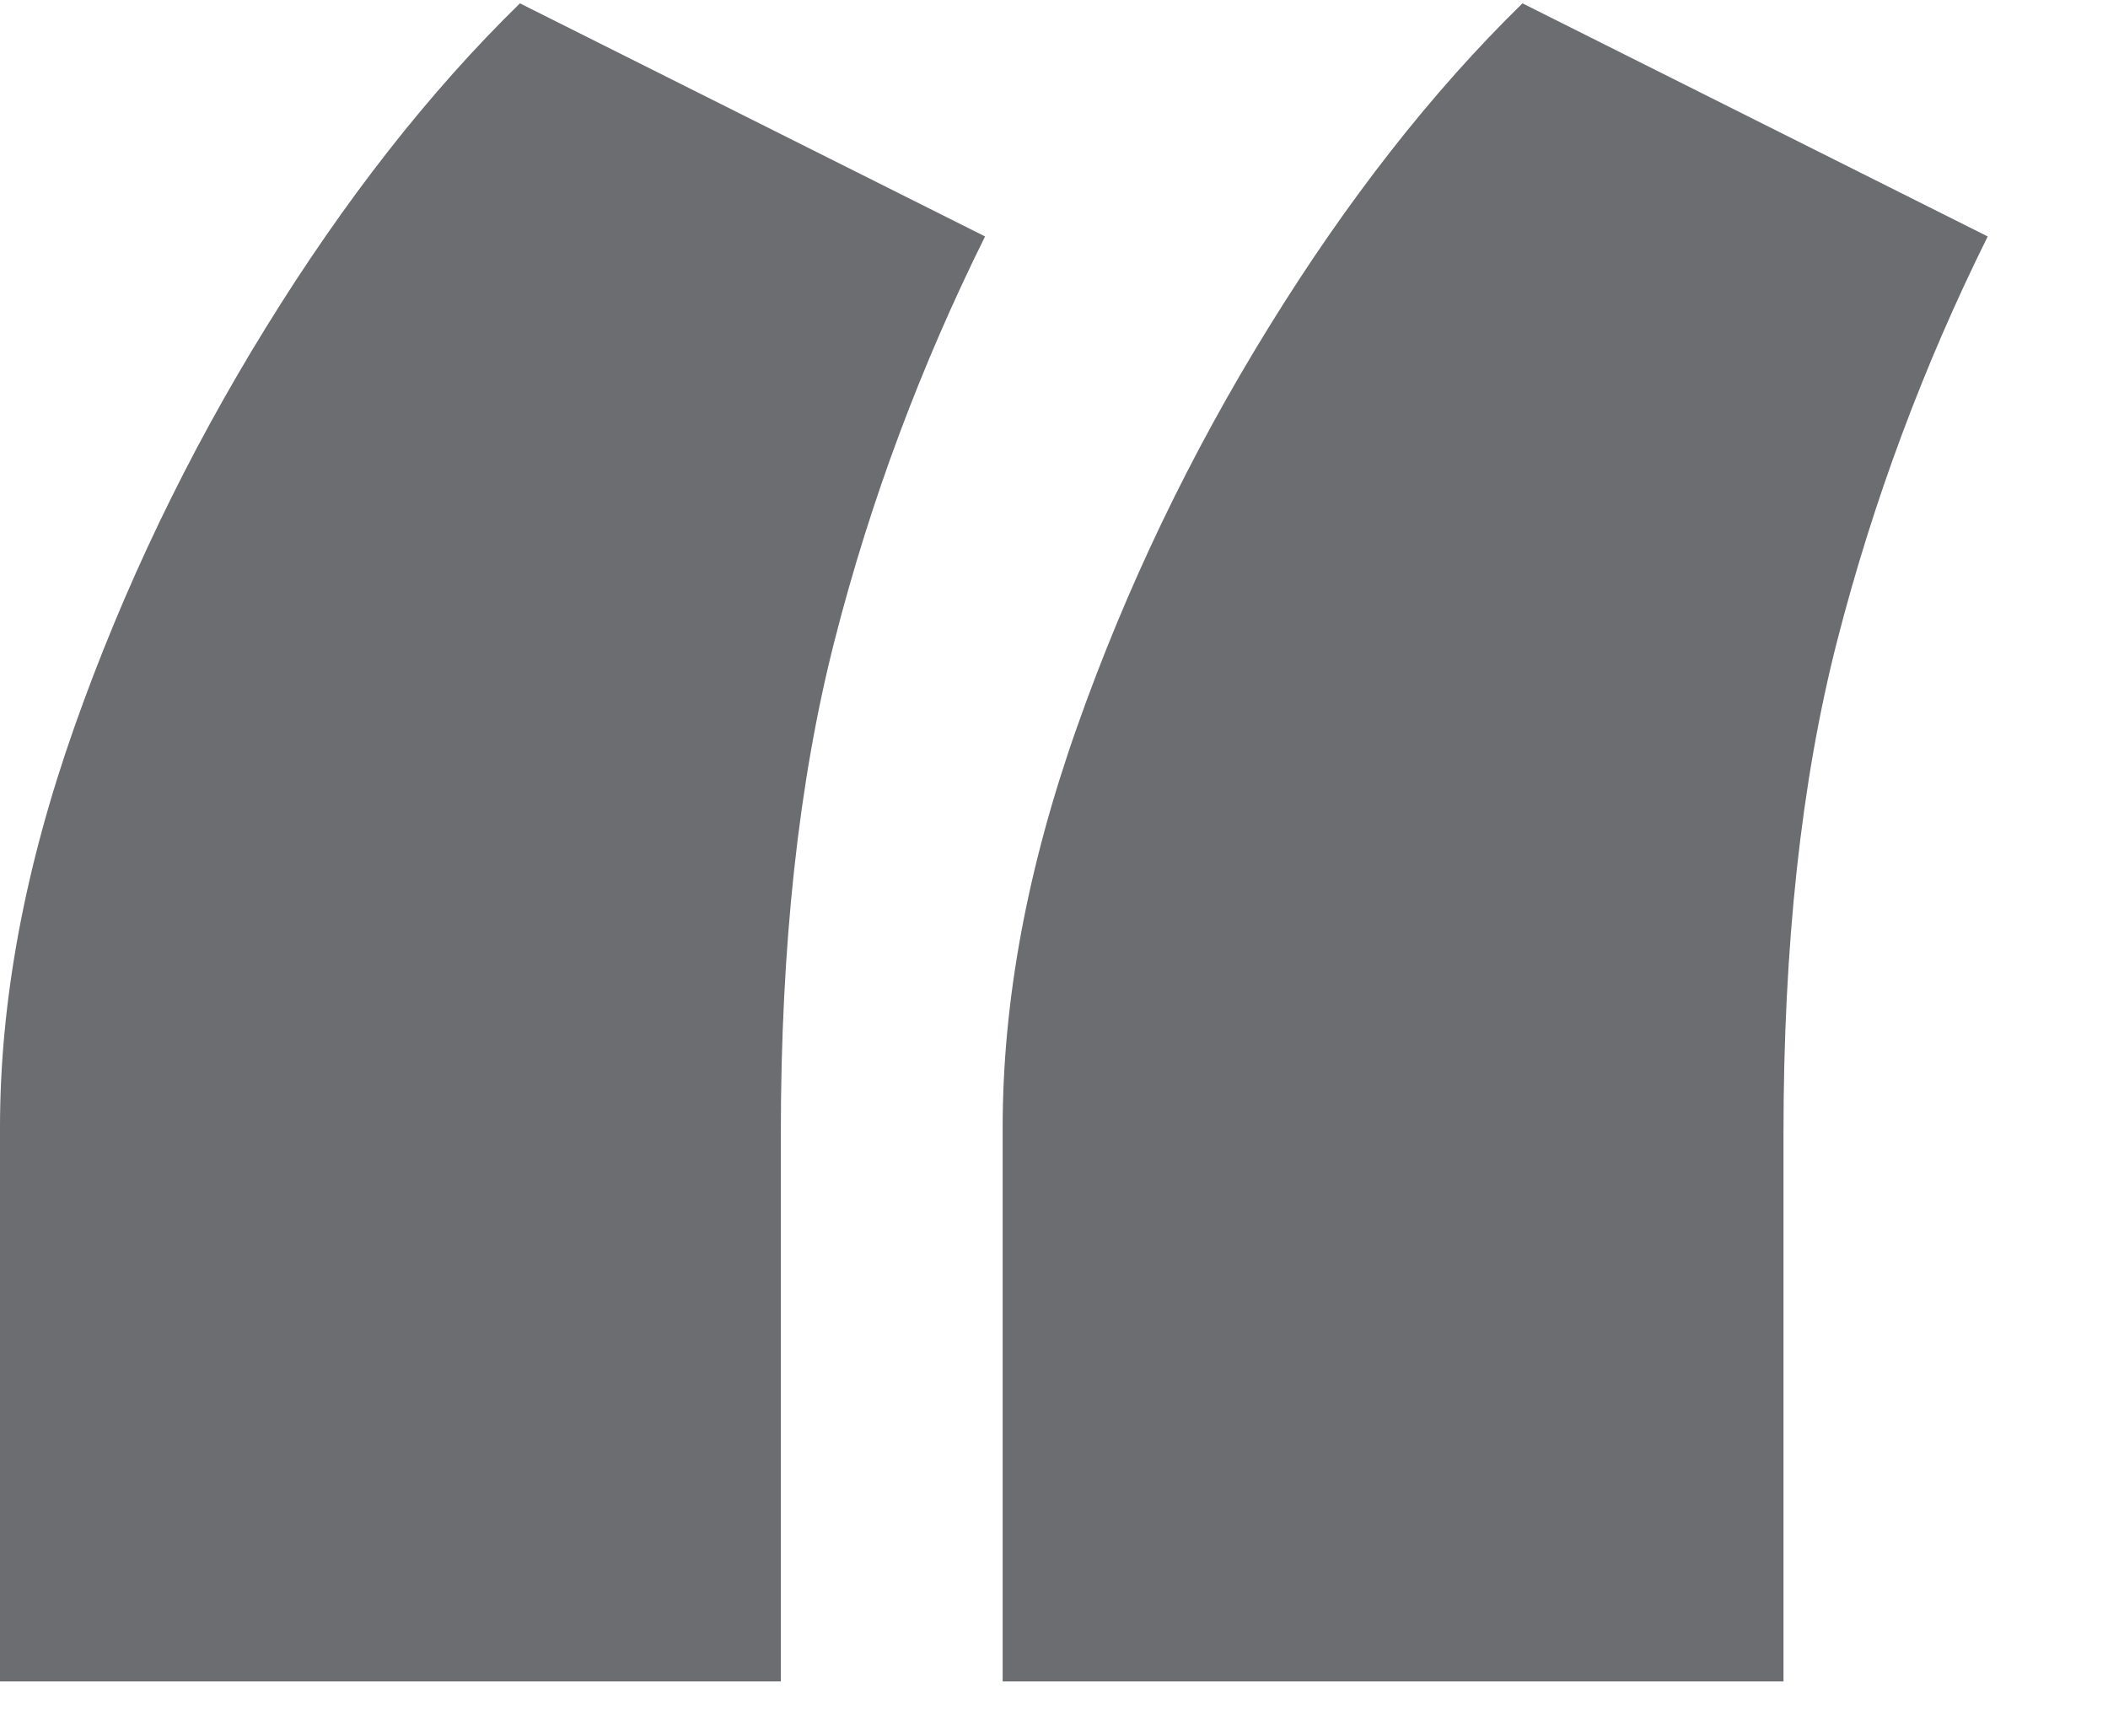 <svg width="17" height="14" viewBox="0 0 17 14" fill="none" xmlns="http://www.w3.org/2000/svg">
<g opacity="0.8">
<path d="M12.278 0.027L16.03 1.907C15.514 2.946 15.107 4.036 14.816 5.168C14.524 6.307 14.383 7.63 14.383 9.144V13.561H8.086V9.094C8.086 8.071 8.285 6.998 8.685 5.866C9.084 4.735 9.6 3.662 10.232 2.639C10.864 1.615 11.546 0.742 12.278 0.027ZM4.193 0.027L7.944 1.907C7.429 2.946 7.021 4.028 6.73 5.168C6.439 6.307 6.297 7.63 6.297 9.144V13.561H-1.90735e-06V9.094C-1.90735e-06 8.071 0.2 6.998 0.599 5.866C0.998 4.735 1.514 3.662 2.146 2.639C2.778 1.615 3.461 0.742 4.193 0.027Z" fill="#46484D"/>
</g>
</svg>
